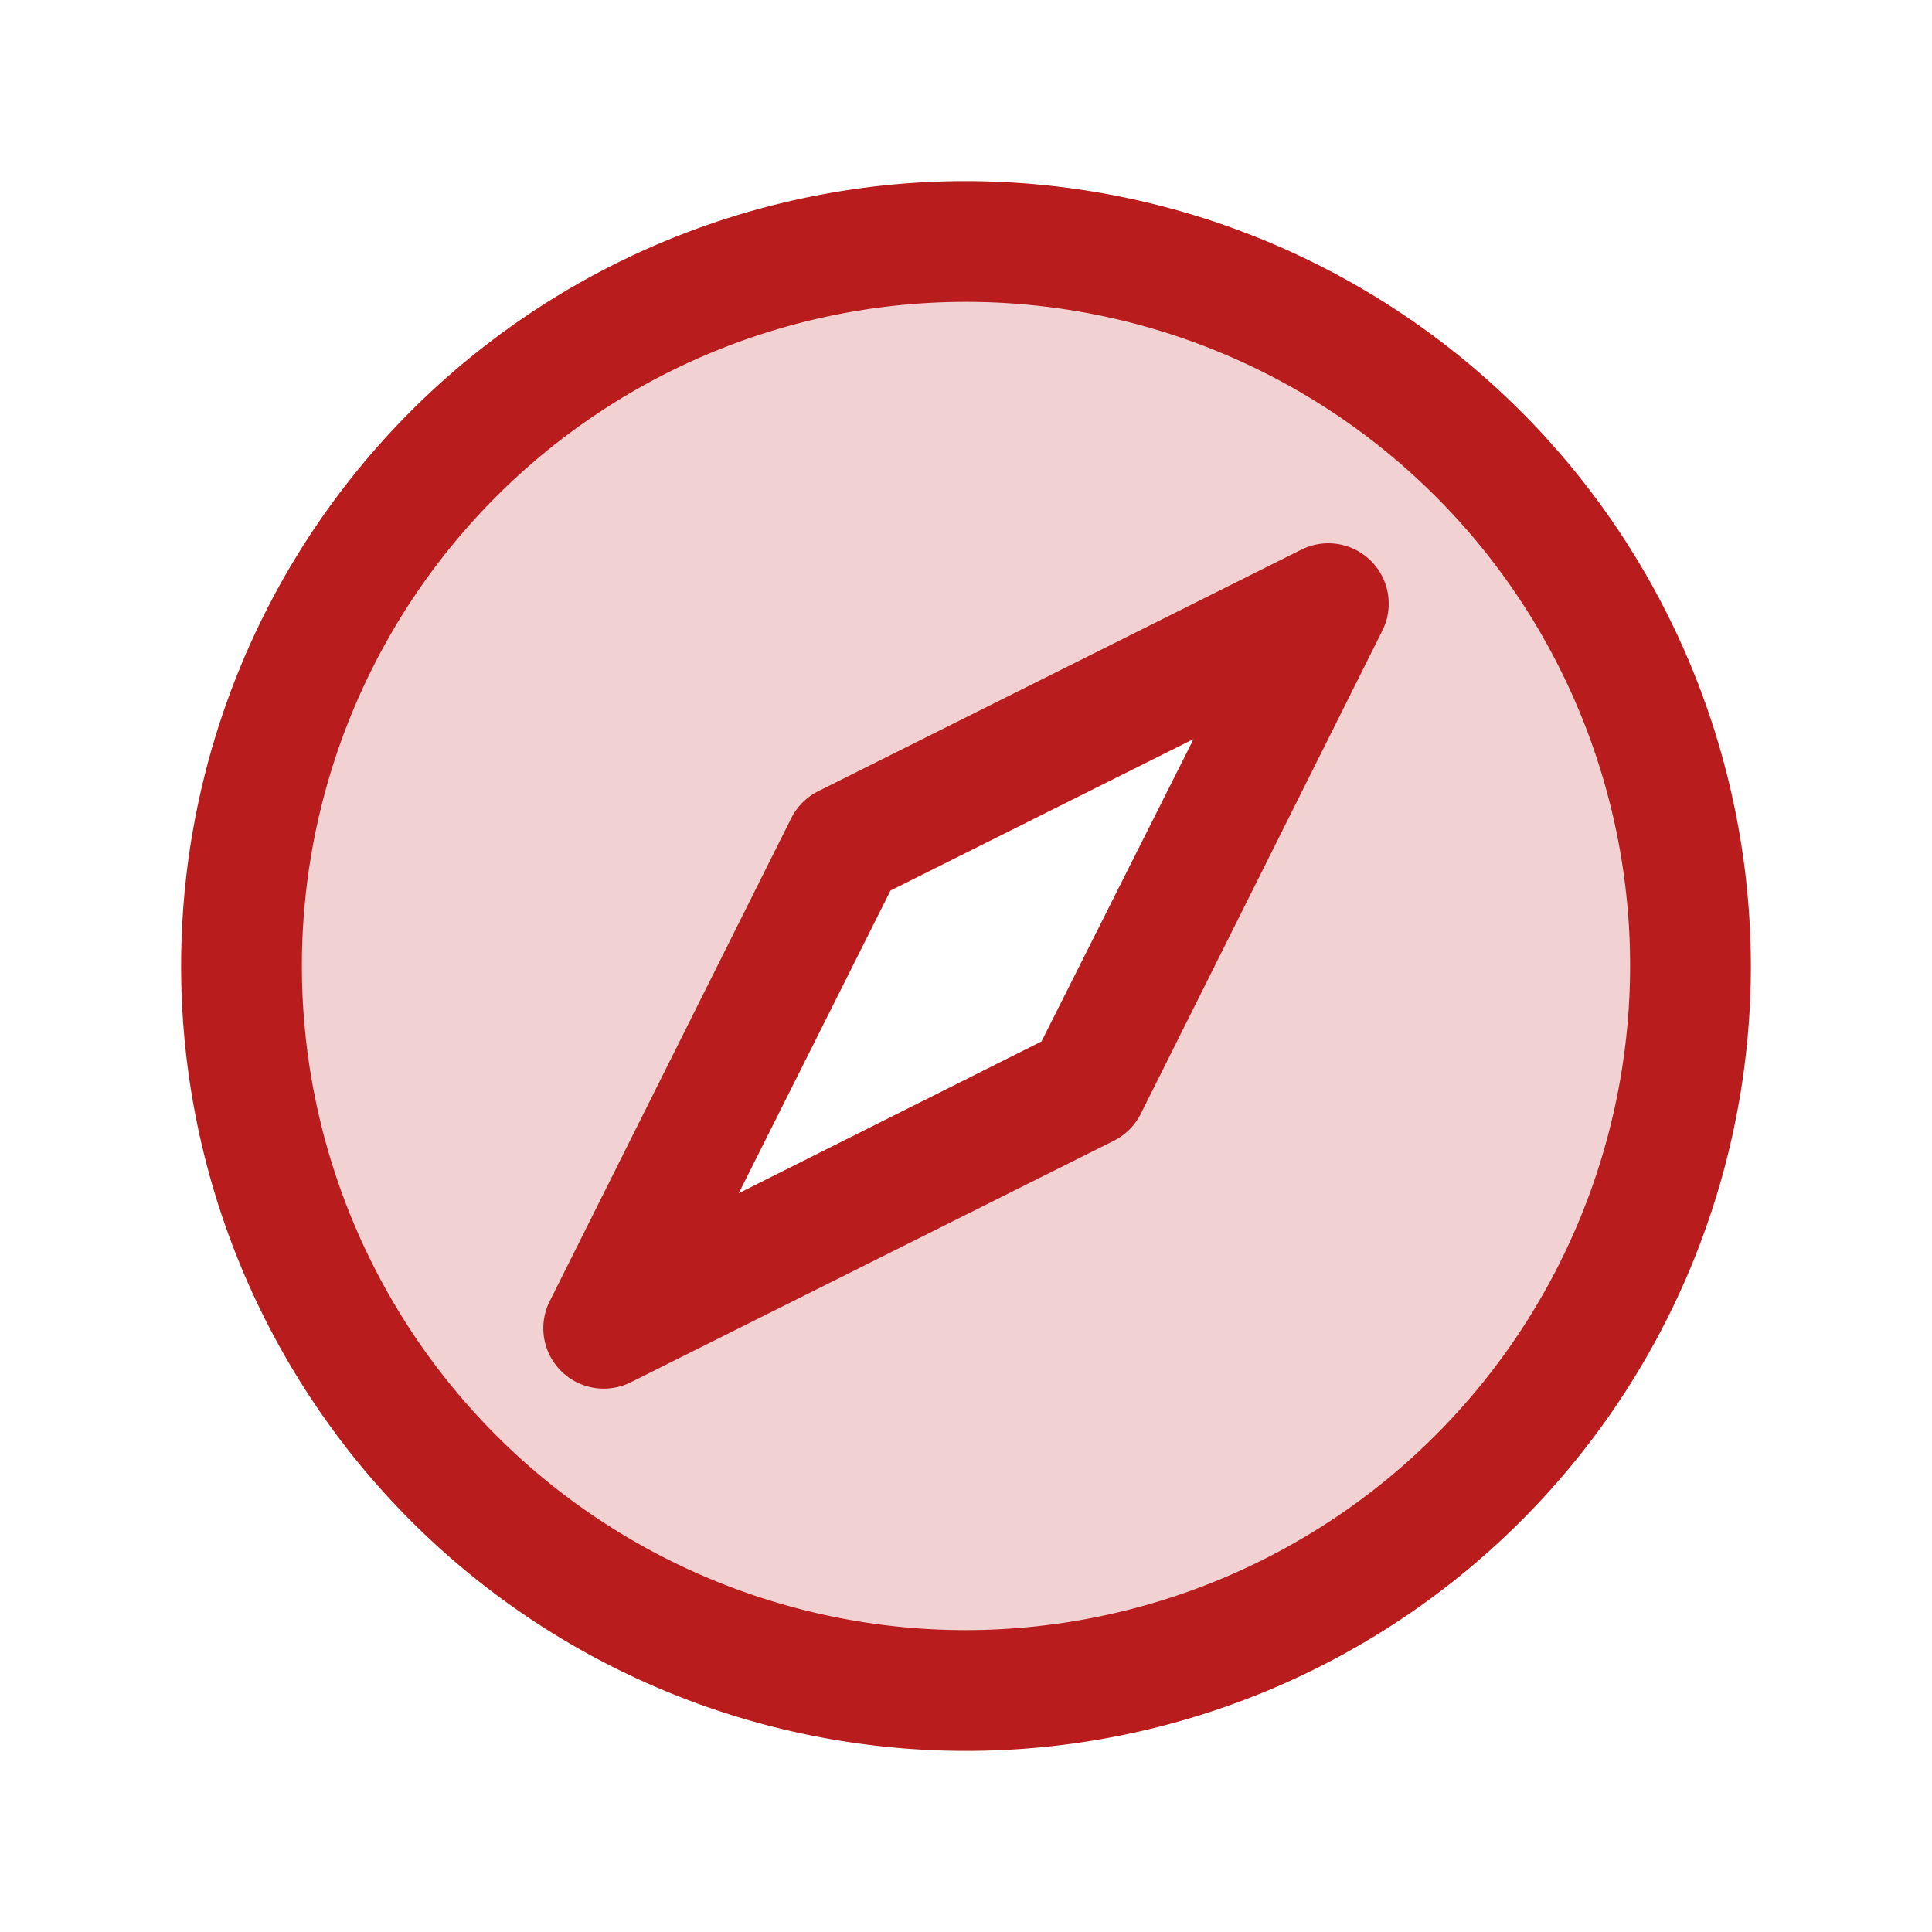 <svg xmlns="http://www.w3.org/2000/svg" fill="#b91c1c" viewBox="0 0 256 256"><path d="M128 32a96 96 0 1 0 96 96 96 96 0 0 0-96-96Zm16 112-64 32 32-64 64-32Z" opacity=".2"/><path d="M128 24a104 104 0 1 0 104 104A104.11 104.11 0 0 0 128 24Zm0 192a88 88 0 1 1 88-88 88.1 88.1 0 0 1-88 88Zm44.42-143.16-64 32a8.05 8.05 0 0 0-3.58 3.58l-32 64A8 8 0 0 0 80 184a8.1 8.1 0 0 0 3.58-.84l64-32a8.05 8.05 0 0 0 3.58-3.58l32-64a8 8 0 0 0-10.74-10.74ZM138 138l-40.11 20.11L118 118l40.15-20.07Z"/></svg>